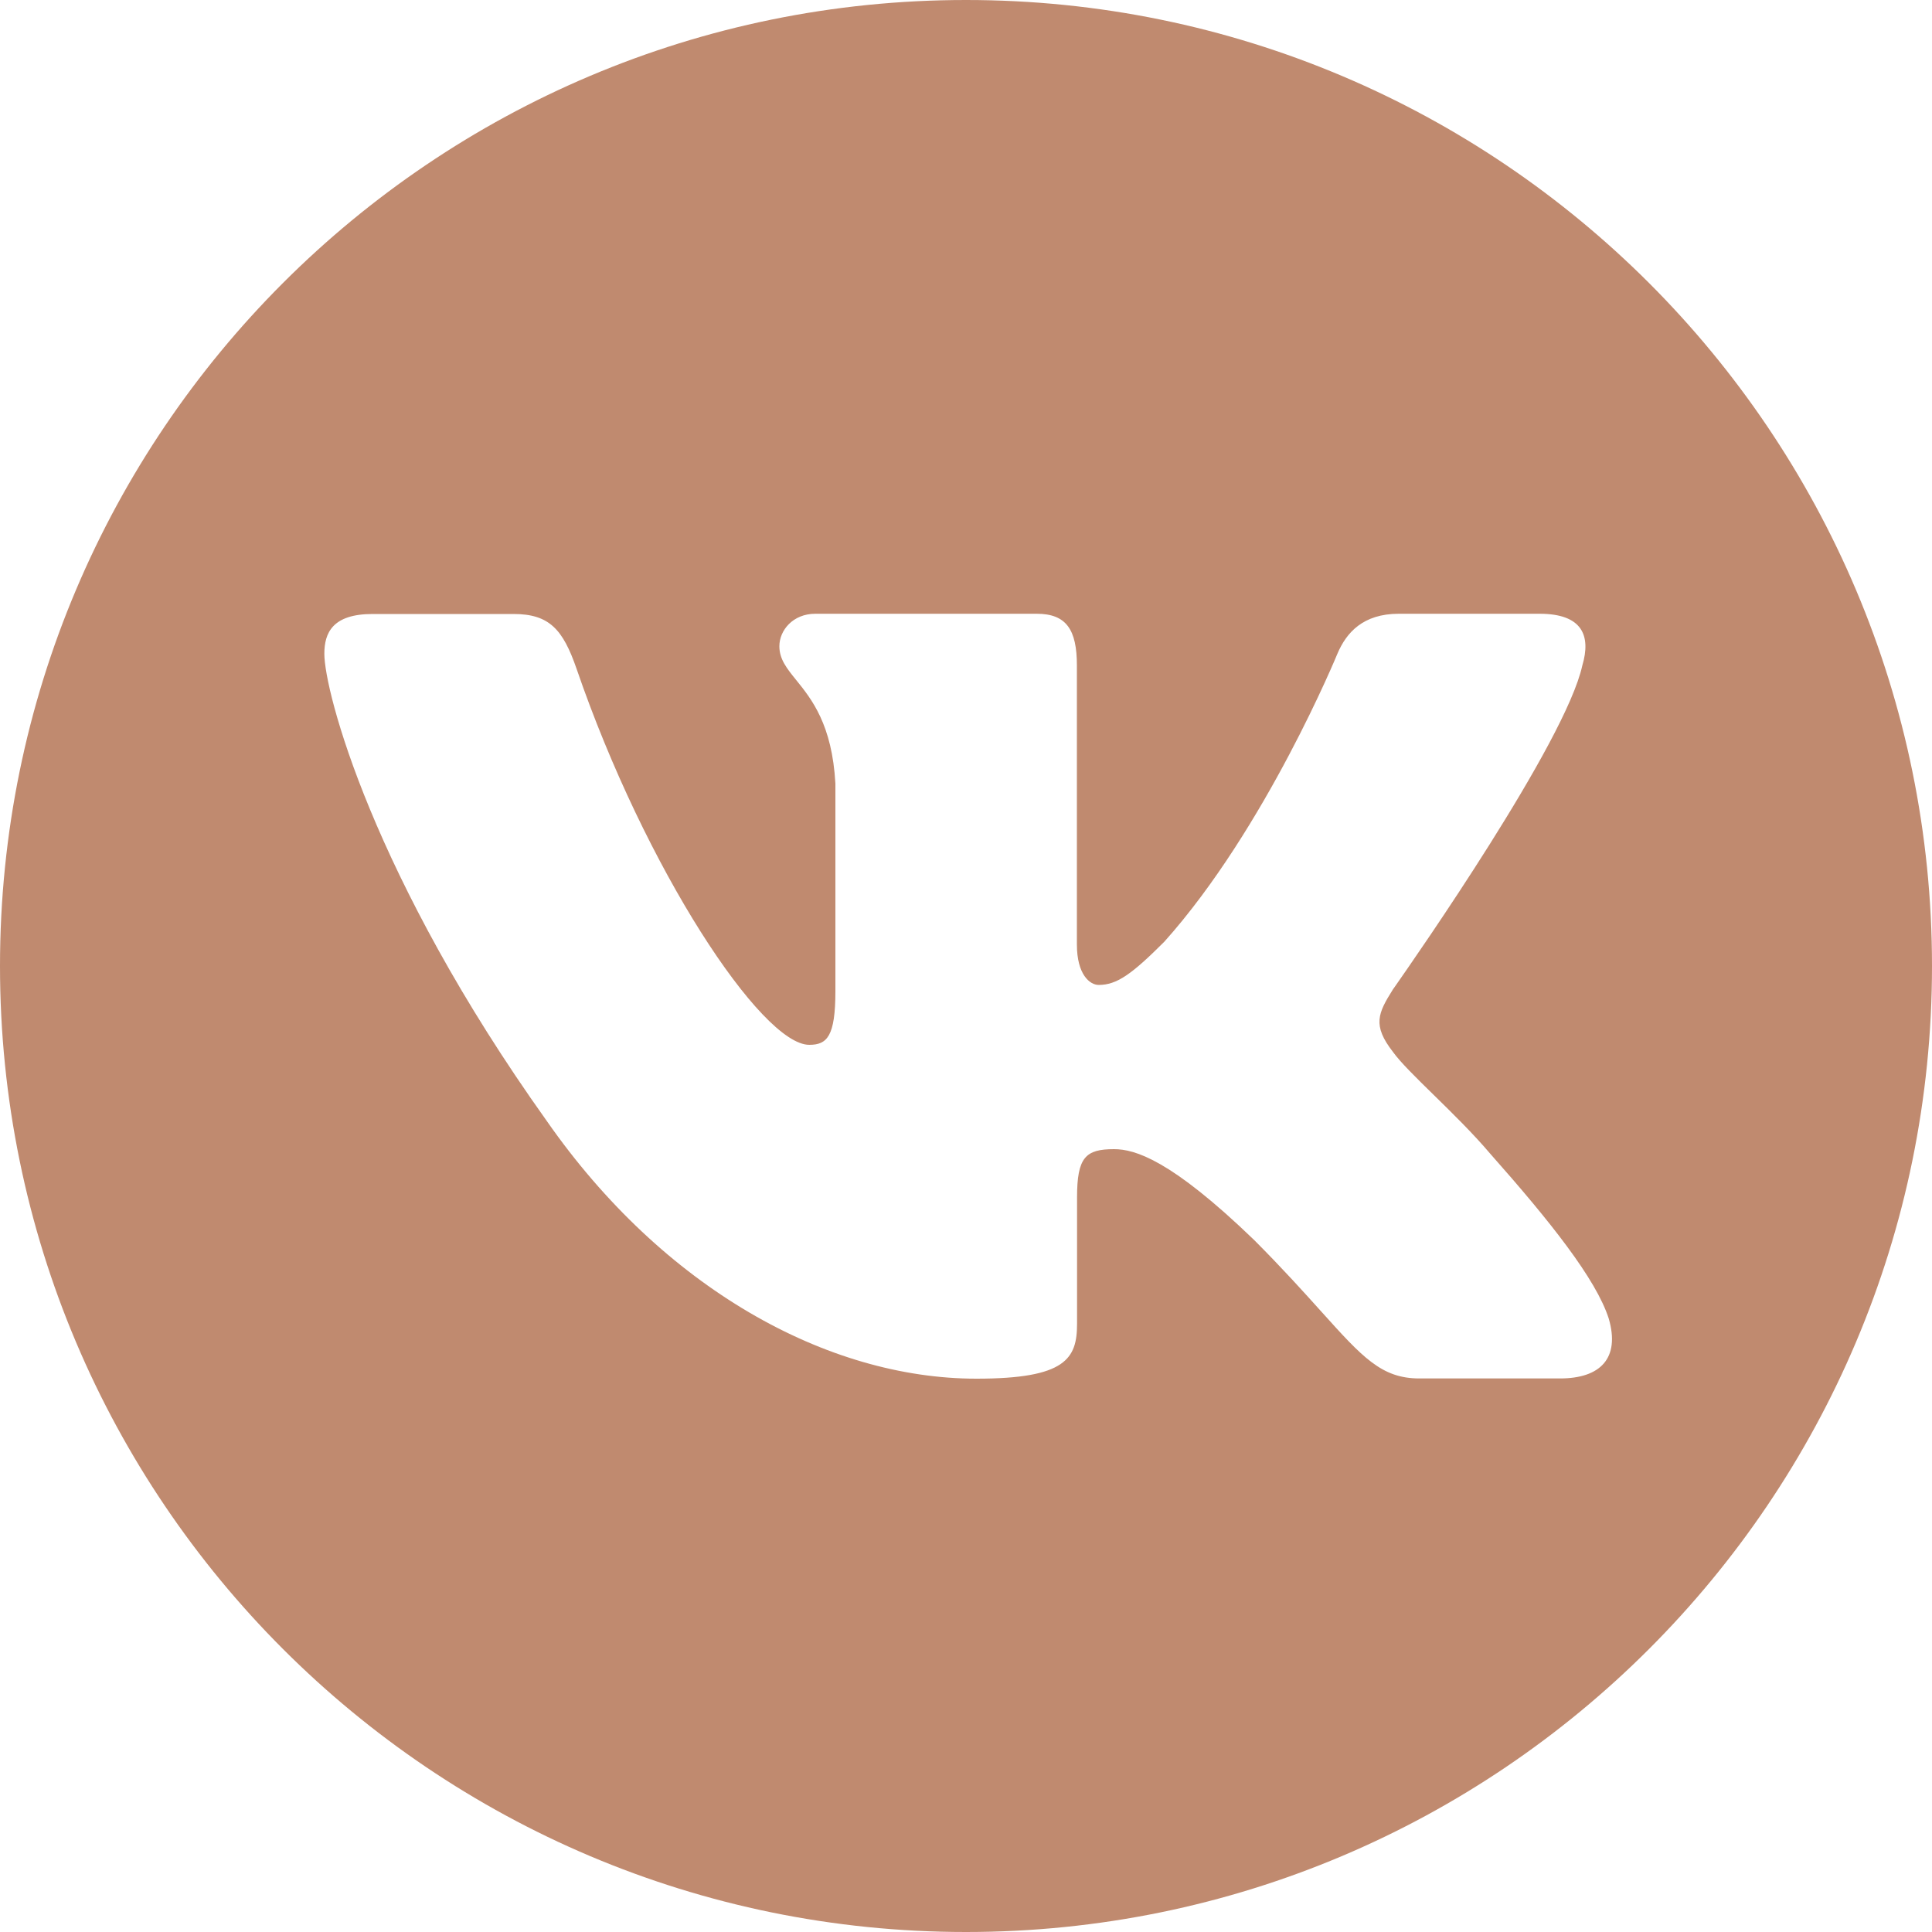 <?xml version="1.0" encoding="UTF-8"?> <svg xmlns="http://www.w3.org/2000/svg" width="25" height="25" viewBox="0 0 25 25" fill="none"><path fill-rule="evenodd" clip-rule="evenodd" d="M0 12.5C0 19.402 5.598 25 12.5 25C19.402 25 25 19.402 25 12.5C25 5.598 19.402 0 12.5 0C5.598 0 0 5.598 0 12.5ZM19.922 7.942C20.475 7.942 20.59 8.225 20.475 8.612C20.258 9.605 18.305 12.402 18.052 12.764C18.034 12.789 18.025 12.802 18.025 12.802C17.832 13.11 17.755 13.265 18.025 13.612C18.12 13.745 18.323 13.944 18.555 14.171C18.794 14.405 19.064 14.67 19.28 14.925C20.062 15.807 20.652 16.55 20.817 17.062C20.967 17.577 20.707 17.837 20.187 17.837H18.365C17.877 17.837 17.63 17.563 17.098 16.972C16.873 16.722 16.597 16.415 16.23 16.047C15.15 15.005 14.685 14.87 14.415 14.87C14.047 14.87 13.937 14.975 13.937 15.495V17.13C13.937 17.58 13.792 17.84 12.635 17.84C10.702 17.84 8.582 16.667 7.075 14.505C4.815 11.337 4.197 8.942 4.197 8.46C4.197 8.19 4.302 7.945 4.822 7.945H6.645C7.11 7.945 7.285 8.147 7.46 8.652C8.352 11.25 9.855 13.52 10.472 13.52C10.702 13.52 10.81 13.412 10.81 12.825V10.14C10.768 9.375 10.501 9.045 10.303 8.8C10.181 8.649 10.085 8.53 10.085 8.362C10.085 8.157 10.26 7.942 10.55 7.942H13.415C13.8 7.942 13.935 8.15 13.935 8.612V12.222C13.935 12.61 14.102 12.745 14.217 12.745C14.45 12.745 14.642 12.61 15.067 12.185C16.38 10.717 17.307 8.457 17.307 8.457C17.422 8.187 17.637 7.942 18.1 7.942H19.922Z" fill="#C08A6F"></path></svg> 